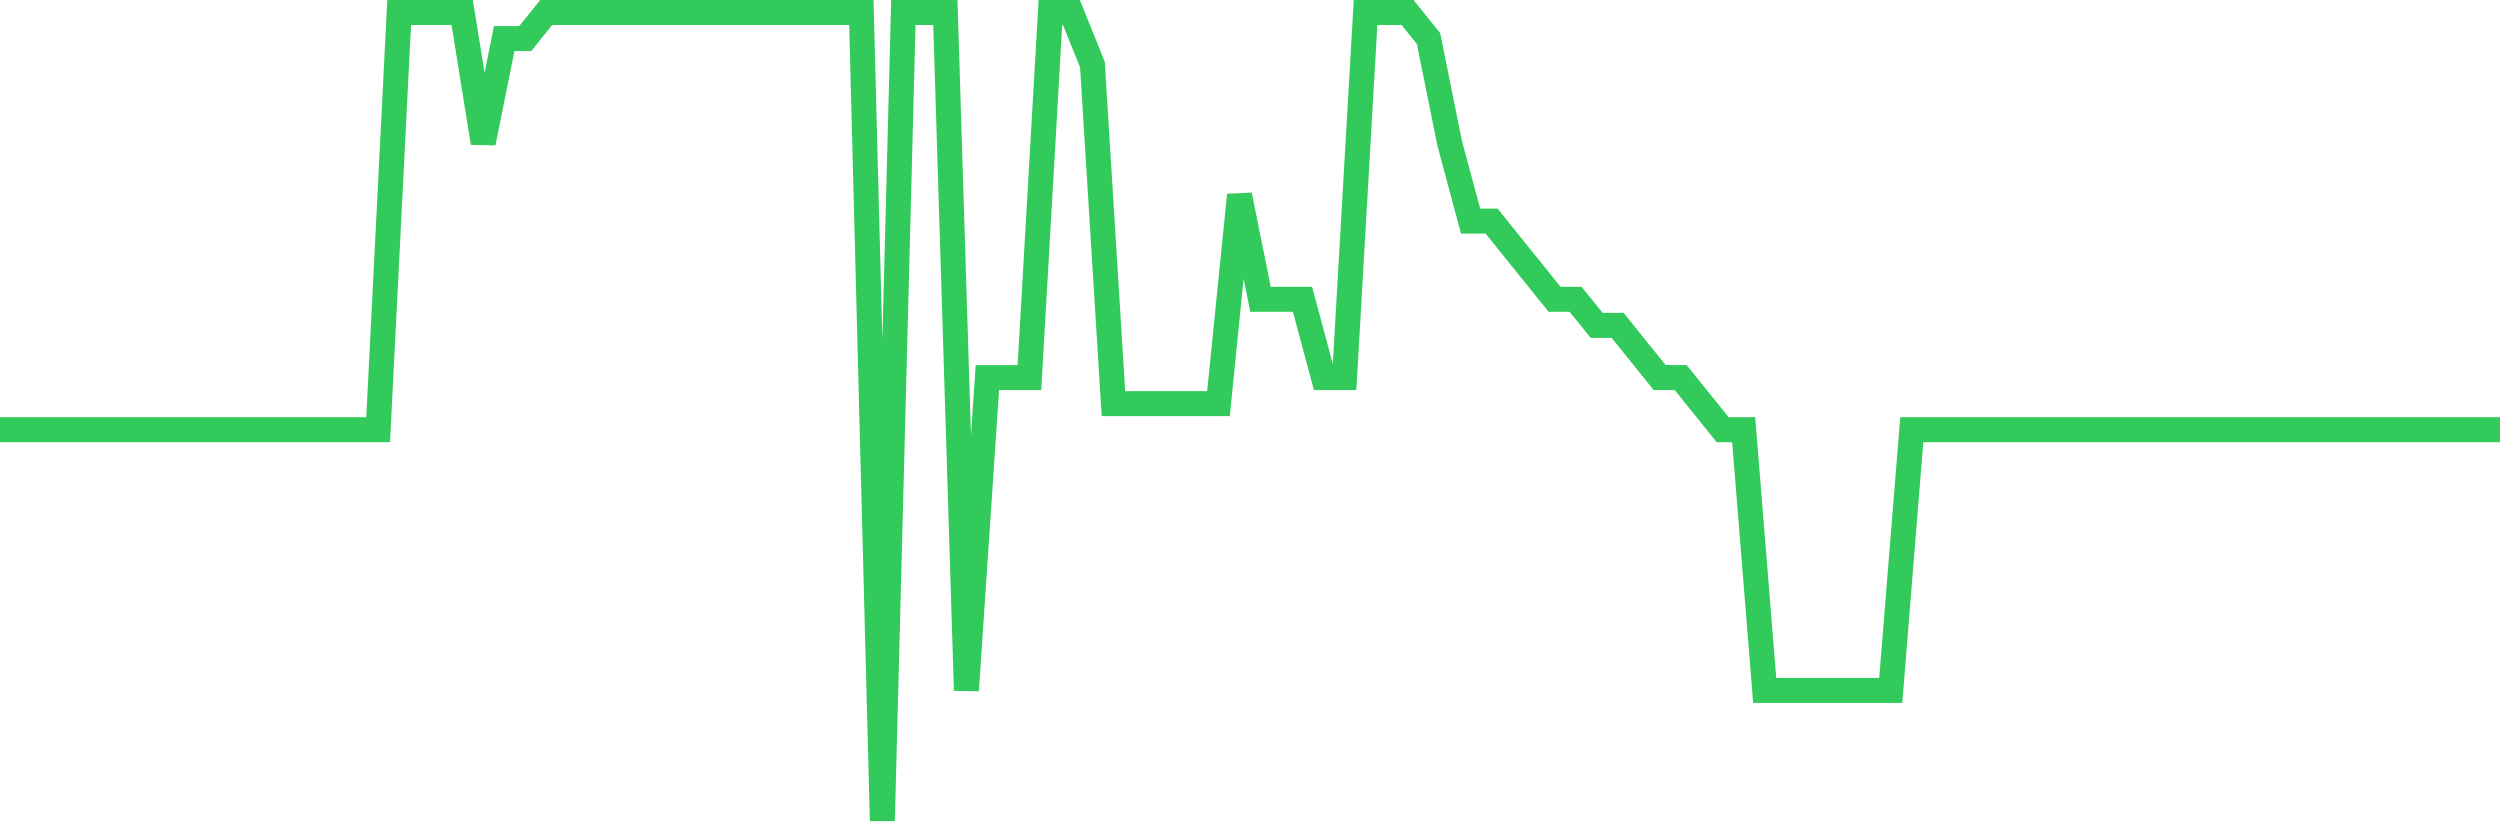 <svg
  xmlns="http://www.w3.org/2000/svg"
  xmlns:xlink="http://www.w3.org/1999/xlink"
  width="120"
  height="40"
  viewBox="0 0 120 40"
  preserveAspectRatio="none"
>
  <polyline
    points="0,20.626 1.008,20.626 2.017,20.626 3.025,20.626 4.034,20.626 5.042,20.626 6.05,20.626 7.059,20.626 8.067,20.626 9.076,20.626 10.084,20.626 11.092,20.626 12.101,20.626 13.109,20.626 14.118,20.626 15.126,20.626 16.134,20.626 17.143,20.626 18.151,20.626 19.16,0.6 20.168,0.6 21.176,0.6 22.185,0.6 23.193,6.858 24.202,1.852 25.21,1.852 26.218,0.6 27.227,0.6 28.235,0.6 29.244,0.6 30.252,0.6 31.261,0.6 32.269,0.6 33.277,0.6 34.286,0.6 35.294,0.6 36.303,0.6 37.311,0.6 38.319,0.6 39.328,0.6 40.336,0.6 41.345,0.6 42.353,39.4 43.361,0.6 44.37,0.6 45.378,0.6 46.387,33.142 47.395,18.123 48.403,18.123 49.412,18.123 50.42,0.6 51.429,0.6 52.437,3.103 53.445,19.374 54.454,19.374 55.462,19.374 56.471,19.374 57.479,19.374 58.487,19.374 59.496,9.361 60.504,14.368 61.513,14.368 62.521,14.368 63.529,18.123 64.538,18.123 65.546,0.6 66.555,0.6 67.563,0.6 68.571,1.852 69.58,6.858 70.588,10.613 71.597,10.613 72.605,11.865 73.613,13.116 74.622,14.368 75.63,14.368 76.639,15.619 77.647,15.619 78.655,16.871 79.664,18.123 80.672,18.123 81.681,19.374 82.689,20.626 83.697,20.626 84.706,33.142 85.714,33.142 86.723,33.142 87.731,33.142 88.739,33.142 89.748,33.142 90.756,33.142 91.765,20.626 92.773,20.626 93.782,20.626 94.79,20.626 95.798,20.626 96.807,20.626 97.815,20.626 98.824,20.626 99.832,20.626 100.84,20.626 101.849,20.626 102.857,20.626 103.866,20.626 104.874,20.626 105.882,20.626 106.891,20.626 107.899,20.626 108.908,20.626 109.916,20.626 110.924,20.626 111.933,20.626 112.941,20.626 113.95,20.626 114.958,20.626 115.966,20.626 116.975,20.626 117.983,20.626 118.992,20.626 120,20.626"
    fill="none"
    stroke="#32ca5b"
    stroke-width="1.2"
  >
  </polyline>
</svg>